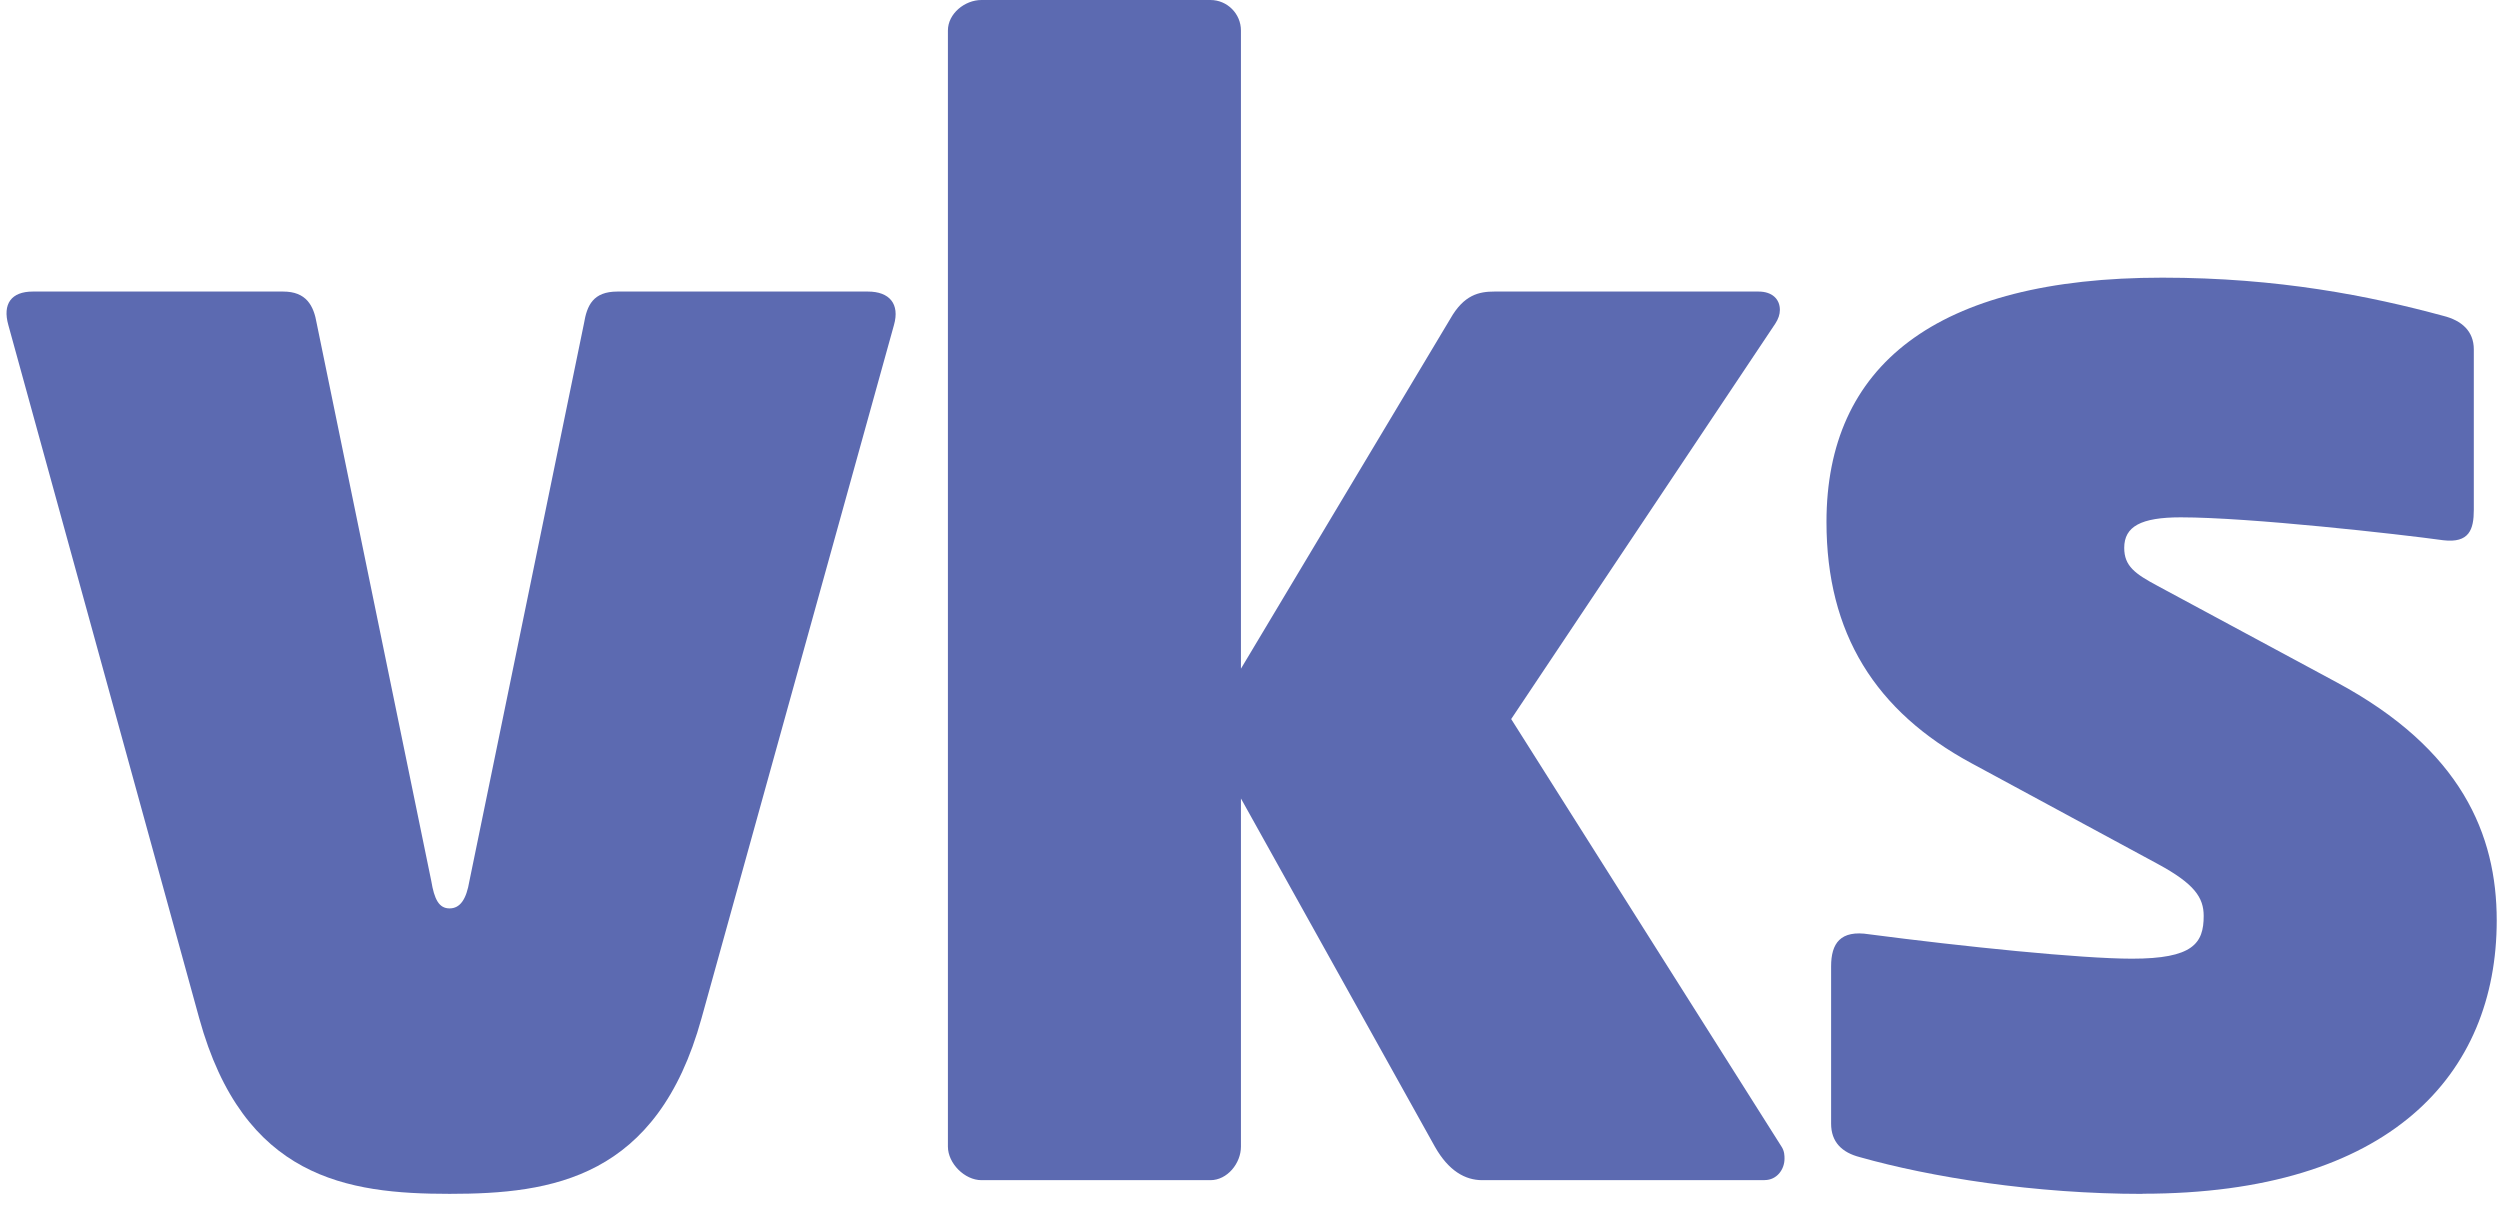 <svg width="61" height="30" viewBox="0 0 61 30" fill="none" xmlns="http://www.w3.org/2000/svg">
<path d="M21.178 7.114C21.699 7.114 21.961 7.412 21.812 7.933L17.117 24.846C16.037 28.758 13.467 29.13 10.971 29.13C8.475 29.13 5.941 28.758 4.861 24.846L0.204 7.933C0.056 7.412 0.279 7.114 0.8 7.114H6.91C7.469 7.114 7.654 7.45 7.729 7.897L10.523 21.495C10.597 21.942 10.71 22.165 10.969 22.165C11.229 22.165 11.379 21.942 11.454 21.495L14.248 7.897C14.322 7.45 14.471 7.114 15.066 7.114H21.177H21.178Z" fill="#5C6AB1"/>
<path d="M43.057 28.796H36.165C35.754 28.796 35.346 28.573 35.01 27.977L30.279 19.483V27.977C30.279 28.387 29.944 28.796 29.535 28.796H23.948C23.537 28.796 23.129 28.386 23.129 27.977V0.744C23.129 0.334 23.539 0 23.948 0H29.535C29.945 0 30.279 0.336 30.279 0.744V16.316L35.384 7.784C35.72 7.189 36.092 7.114 36.464 7.114H42.908C43.244 7.114 43.429 7.301 43.429 7.561C43.429 7.673 43.391 7.784 43.317 7.897L36.873 17.545L43.468 27.976C43.542 28.088 43.542 28.199 43.542 28.273C43.542 28.535 43.355 28.794 43.057 28.794V28.796Z" fill="#5C6AB1"/>
<path d="M52.279 29.131C49.635 29.131 47.1 28.72 45.387 28.236C44.94 28.123 44.679 27.863 44.679 27.417V23.579C44.679 23.02 44.902 22.684 45.61 22.797C47.883 23.095 50.789 23.392 52.018 23.392C53.508 23.392 53.77 23.02 53.77 22.349C53.77 21.902 53.547 21.566 52.652 21.082L48.106 18.624C45.759 17.357 44.566 15.458 44.566 12.737C44.566 8.937 47.211 6.775 52.762 6.775C55.594 6.775 57.829 7.222 59.617 7.707C60.064 7.819 60.361 8.079 60.361 8.525V12.437C60.361 12.922 60.249 13.256 59.617 13.182C58.537 13.033 54.886 12.623 53.209 12.623C52.24 12.623 51.831 12.846 51.831 13.367C51.831 13.813 52.093 14 52.65 14.298L57.008 16.645C60.064 18.284 60.92 20.37 60.92 22.458C60.92 26.221 58.312 29.127 52.278 29.127L52.279 29.131Z" fill="#5C6AB1"/>
</svg>
